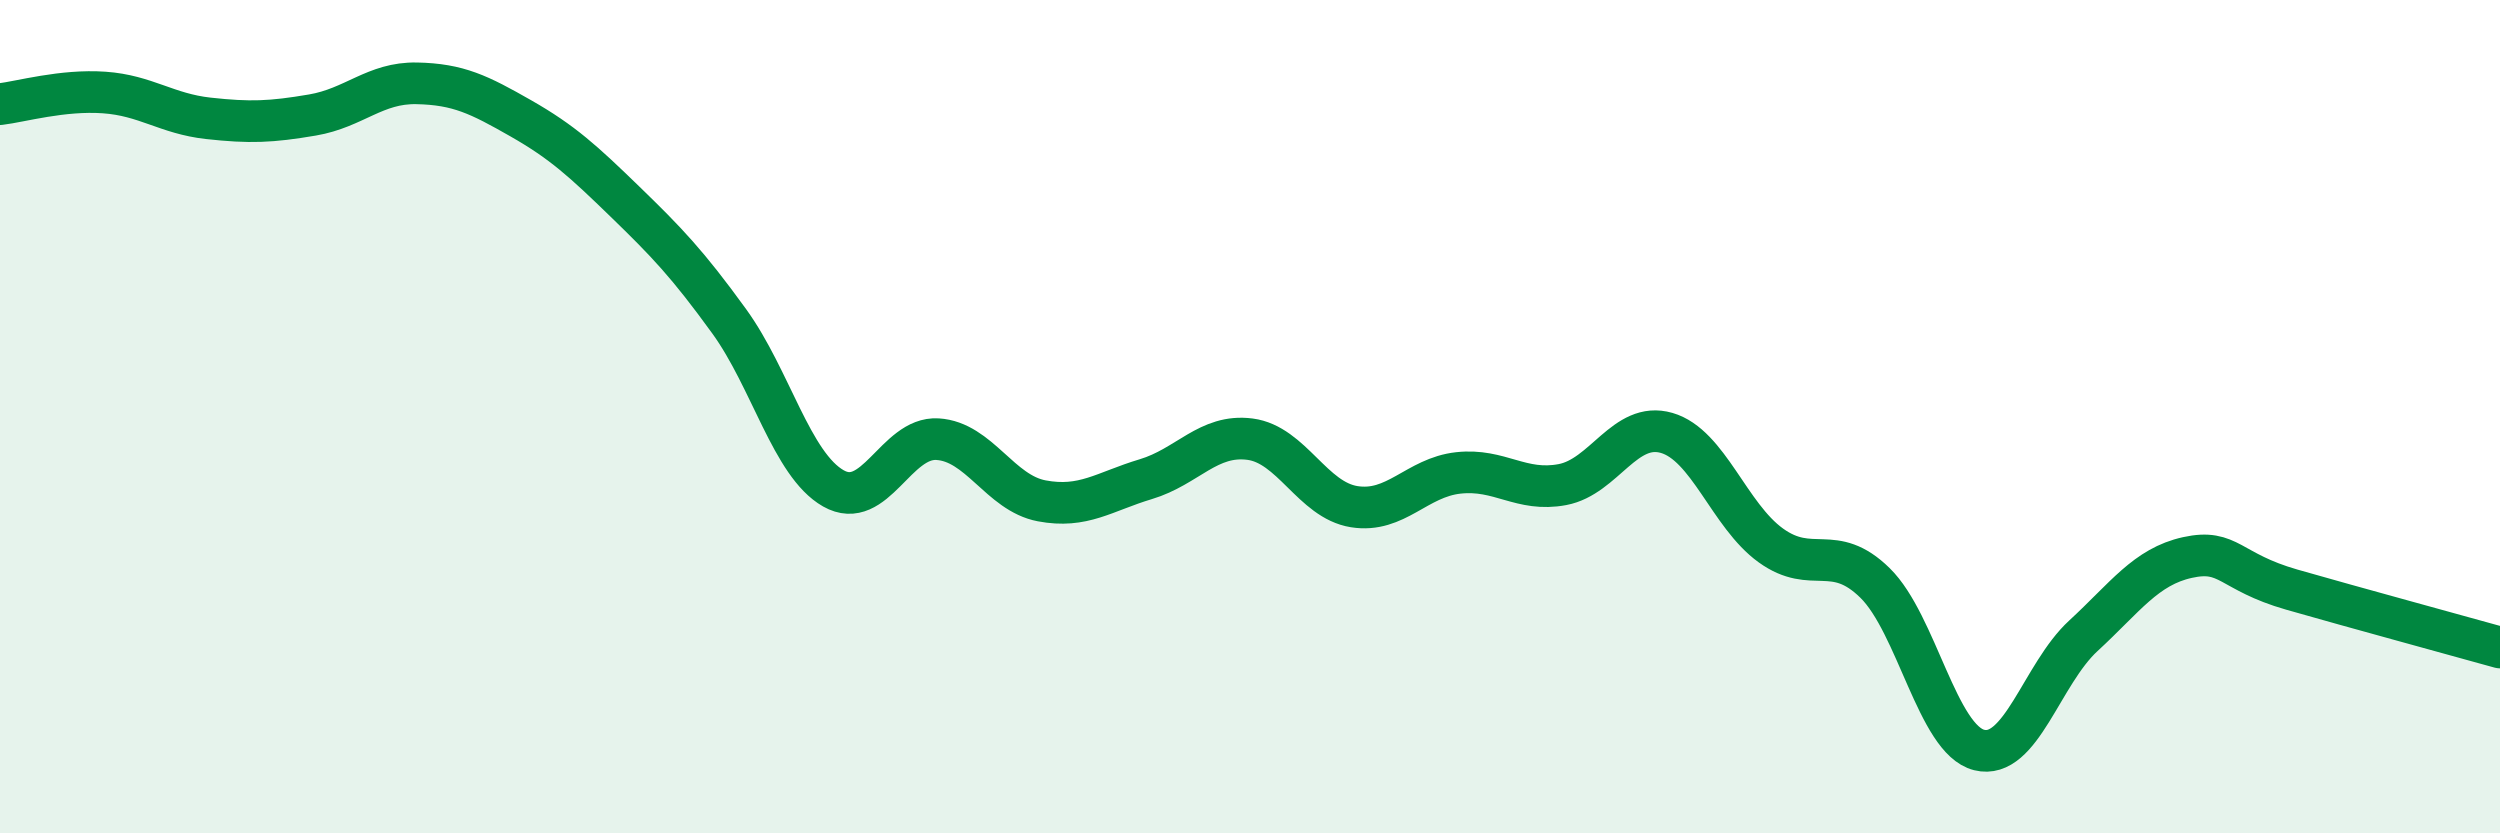 
    <svg width="60" height="20" viewBox="0 0 60 20" xmlns="http://www.w3.org/2000/svg">
      <path
        d="M 0,2.5 C 0.5,2.44 1.5,2.15 2.5,2.22 C 3.5,2.29 4,2.73 5,2.84 C 6,2.95 6.5,2.93 7.5,2.76 C 8.5,2.59 9,1.98 10,2 C 11,2.02 11.5,2.27 12.5,2.84 C 13.5,3.41 14,3.87 15,4.84 C 16,5.81 16.5,6.33 17.5,7.71 C 18.5,9.09 19,11.15 20,11.72 C 21,12.29 21.5,10.48 22.5,10.54 C 23.5,10.6 24,11.83 25,12.02 C 26,12.21 26.5,11.8 27.5,11.5 C 28.5,11.2 29,10.41 30,10.54 C 31,10.67 31.5,12 32.5,12.16 C 33.5,12.32 34,11.46 35,11.35 C 36,11.24 36.5,11.82 37.5,11.63 C 38.5,11.44 39,10.1 40,10.39 C 41,10.68 41.5,12.37 42.5,13.09 C 43.5,13.81 44,13.01 45,13.99 C 46,14.97 46.5,17.75 47.5,18 C 48.5,18.25 49,16.18 50,15.26 C 51,14.34 51.5,13.6 52.5,13.38 C 53.5,13.16 53.5,13.72 55,14.15 C 56.5,14.58 59,15.26 60,15.54L60 20L0 20Z"
        fill="#008740"
        opacity="0.1"
        stroke-linecap="round"
        stroke-linejoin="round"
      />
      <path
        d="M 0,2.5 C 0.5,2.44 1.5,2.15 2.5,2.22 C 3.5,2.29 4,2.73 5,2.84 C 6,2.95 6.5,2.93 7.5,2.76 C 8.5,2.59 9,1.98 10,2 C 11,2.02 11.5,2.27 12.5,2.84 C 13.5,3.41 14,3.87 15,4.84 C 16,5.81 16.5,6.33 17.5,7.71 C 18.5,9.09 19,11.15 20,11.72 C 21,12.29 21.5,10.48 22.5,10.54 C 23.5,10.6 24,11.83 25,12.02 C 26,12.21 26.5,11.8 27.5,11.5 C 28.5,11.2 29,10.41 30,10.54 C 31,10.67 31.5,12 32.5,12.16 C 33.5,12.32 34,11.46 35,11.35 C 36,11.24 36.5,11.82 37.5,11.63 C 38.5,11.44 39,10.1 40,10.39 C 41,10.68 41.5,12.37 42.5,13.09 C 43.5,13.81 44,13.01 45,13.99 C 46,14.97 46.5,17.75 47.5,18 C 48.5,18.25 49,16.18 50,15.26 C 51,14.34 51.5,13.6 52.5,13.38 C 53.5,13.16 53.5,13.72 55,14.15 C 56.5,14.58 59,15.26 60,15.54"
        stroke="#008740"
        stroke-width="1"
        fill="none"
        stroke-linecap="round"
        stroke-linejoin="round"
      />
    </svg>
  